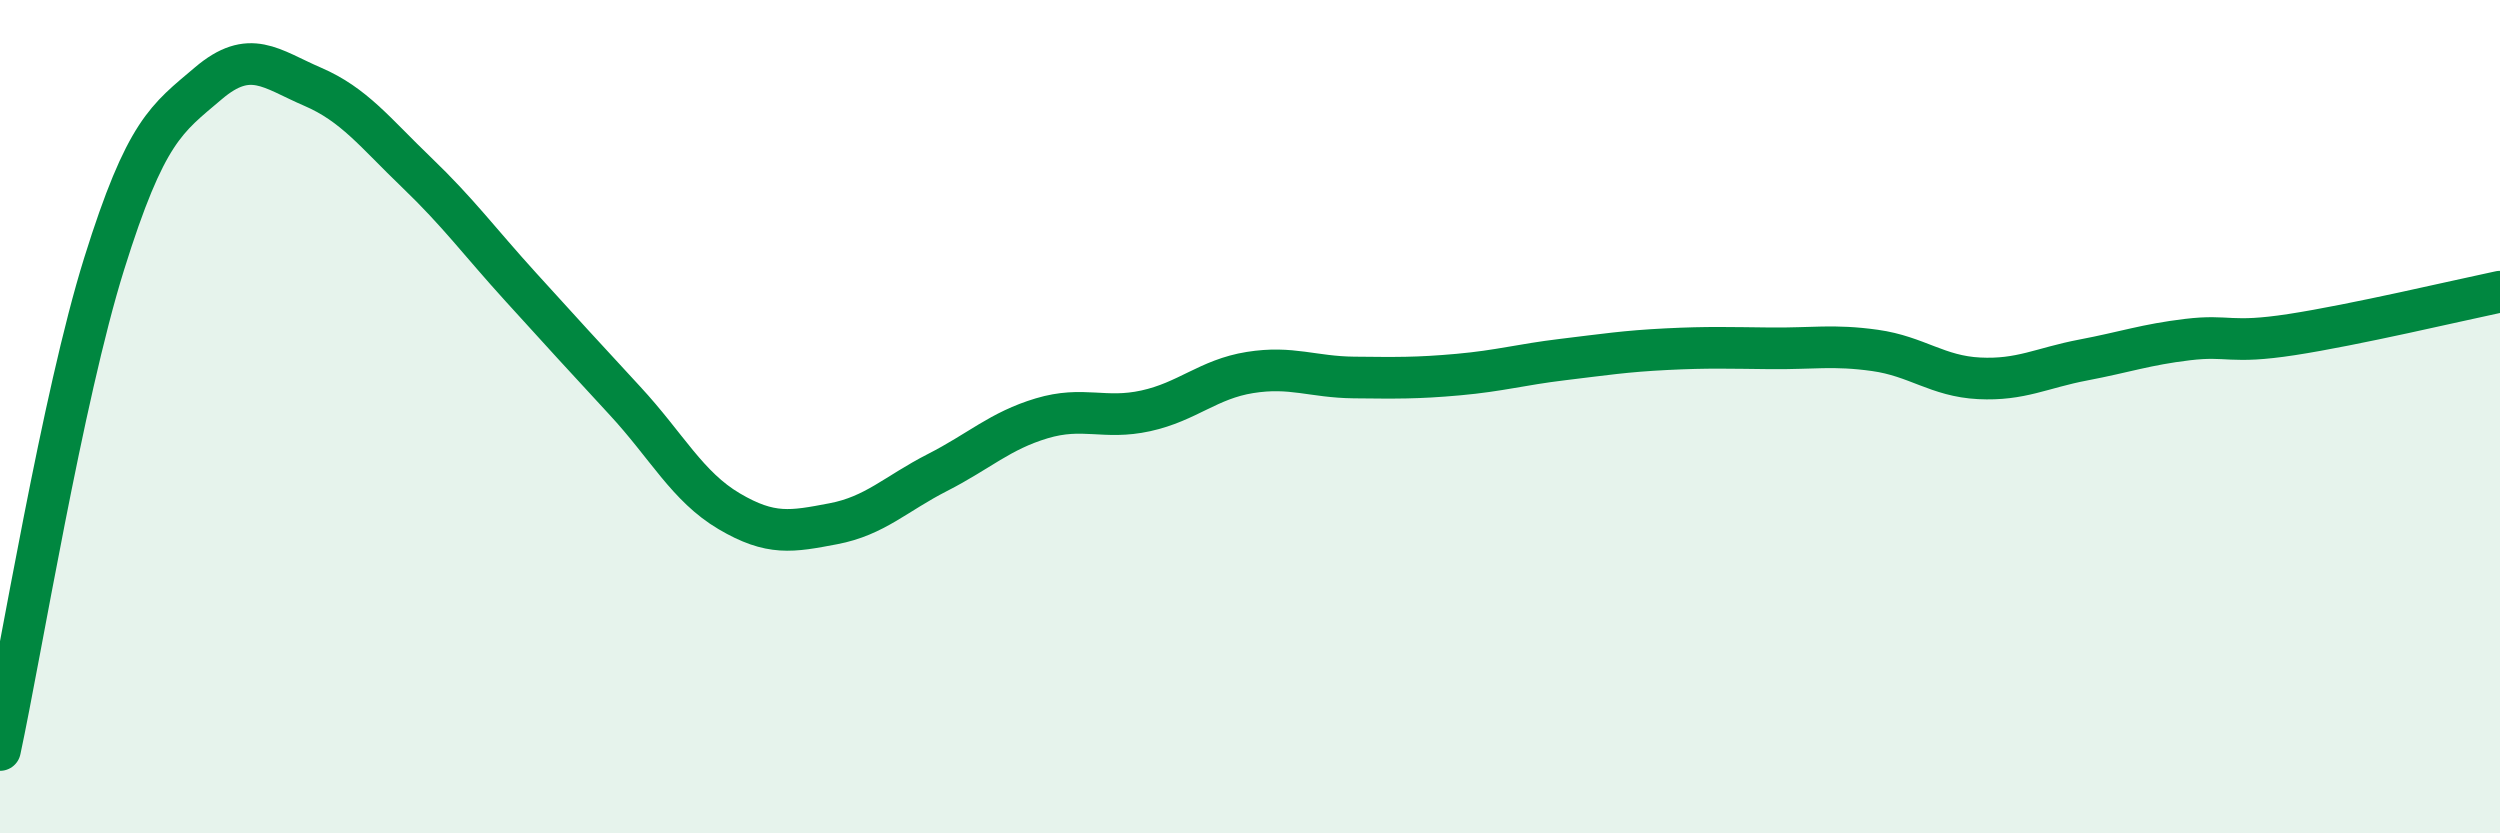 
    <svg width="60" height="20" viewBox="0 0 60 20" xmlns="http://www.w3.org/2000/svg">
      <path
        d="M 0,18 C 0.5,15.67 1.5,9.53 2.5,6.33 C 3.5,3.13 4,2.85 5,2 C 6,1.15 6.5,1.65 7.5,2.08 C 8.5,2.51 9,3.18 10,4.14 C 11,5.1 11.5,5.79 12.5,6.89 C 13.5,7.99 14,8.54 15,9.62 C 16,10.7 16.5,11.68 17.5,12.27 C 18.5,12.86 19,12.76 20,12.57 C 21,12.38 21.5,11.85 22.5,11.34 C 23.5,10.83 24,10.34 25,10.04 C 26,9.74 26.5,10.08 27.5,9.86 C 28.5,9.64 29,9.1 30,8.94 C 31,8.78 31.5,9.05 32.5,9.06 C 33.5,9.07 34,9.08 35,8.99 C 36,8.9 36.5,8.75 37.5,8.63 C 38.5,8.51 39,8.43 40,8.38 C 41,8.33 41.5,8.35 42.5,8.36 C 43.5,8.37 44,8.27 45,8.41 C 46,8.55 46.5,9.03 47.5,9.08 C 48.5,9.13 49,8.83 50,8.64 C 51,8.45 51.5,8.27 52.5,8.15 C 53.5,8.03 53.5,8.26 55,8.03 C 56.5,7.8 59,7.21 60,7L60 20L0 20Z"
        fill="#008740"
        opacity="0.1"
        stroke-linecap="round"
        stroke-linejoin="round"
      />
      <path
        d="M 0,18 C 0.5,15.67 1.5,9.53 2.5,6.33 C 3.5,3.13 4,2.85 5,2 C 6,1.15 6.5,1.65 7.5,2.08 C 8.5,2.51 9,3.18 10,4.14 C 11,5.1 11.5,5.79 12.5,6.89 C 13.5,7.99 14,8.54 15,9.62 C 16,10.7 16.5,11.68 17.5,12.27 C 18.5,12.86 19,12.76 20,12.57 C 21,12.38 21.5,11.85 22.5,11.34 C 23.5,10.83 24,10.34 25,10.04 C 26,9.74 26.5,10.08 27.5,9.86 C 28.5,9.64 29,9.1 30,8.94 C 31,8.78 31.5,9.05 32.5,9.06 C 33.5,9.07 34,9.08 35,8.99 C 36,8.9 36.5,8.75 37.5,8.63 C 38.5,8.51 39,8.43 40,8.38 C 41,8.33 41.5,8.35 42.5,8.36 C 43.5,8.37 44,8.27 45,8.41 C 46,8.55 46.5,9.03 47.5,9.08 C 48.5,9.13 49,8.83 50,8.64 C 51,8.45 51.5,8.27 52.5,8.15 C 53.5,8.03 53.5,8.26 55,8.03 C 56.5,7.8 59,7.21 60,7"
        stroke="#008740"
        stroke-width="1"
        fill="none"
        stroke-linecap="round"
        stroke-linejoin="round"
      />
    </svg>
  